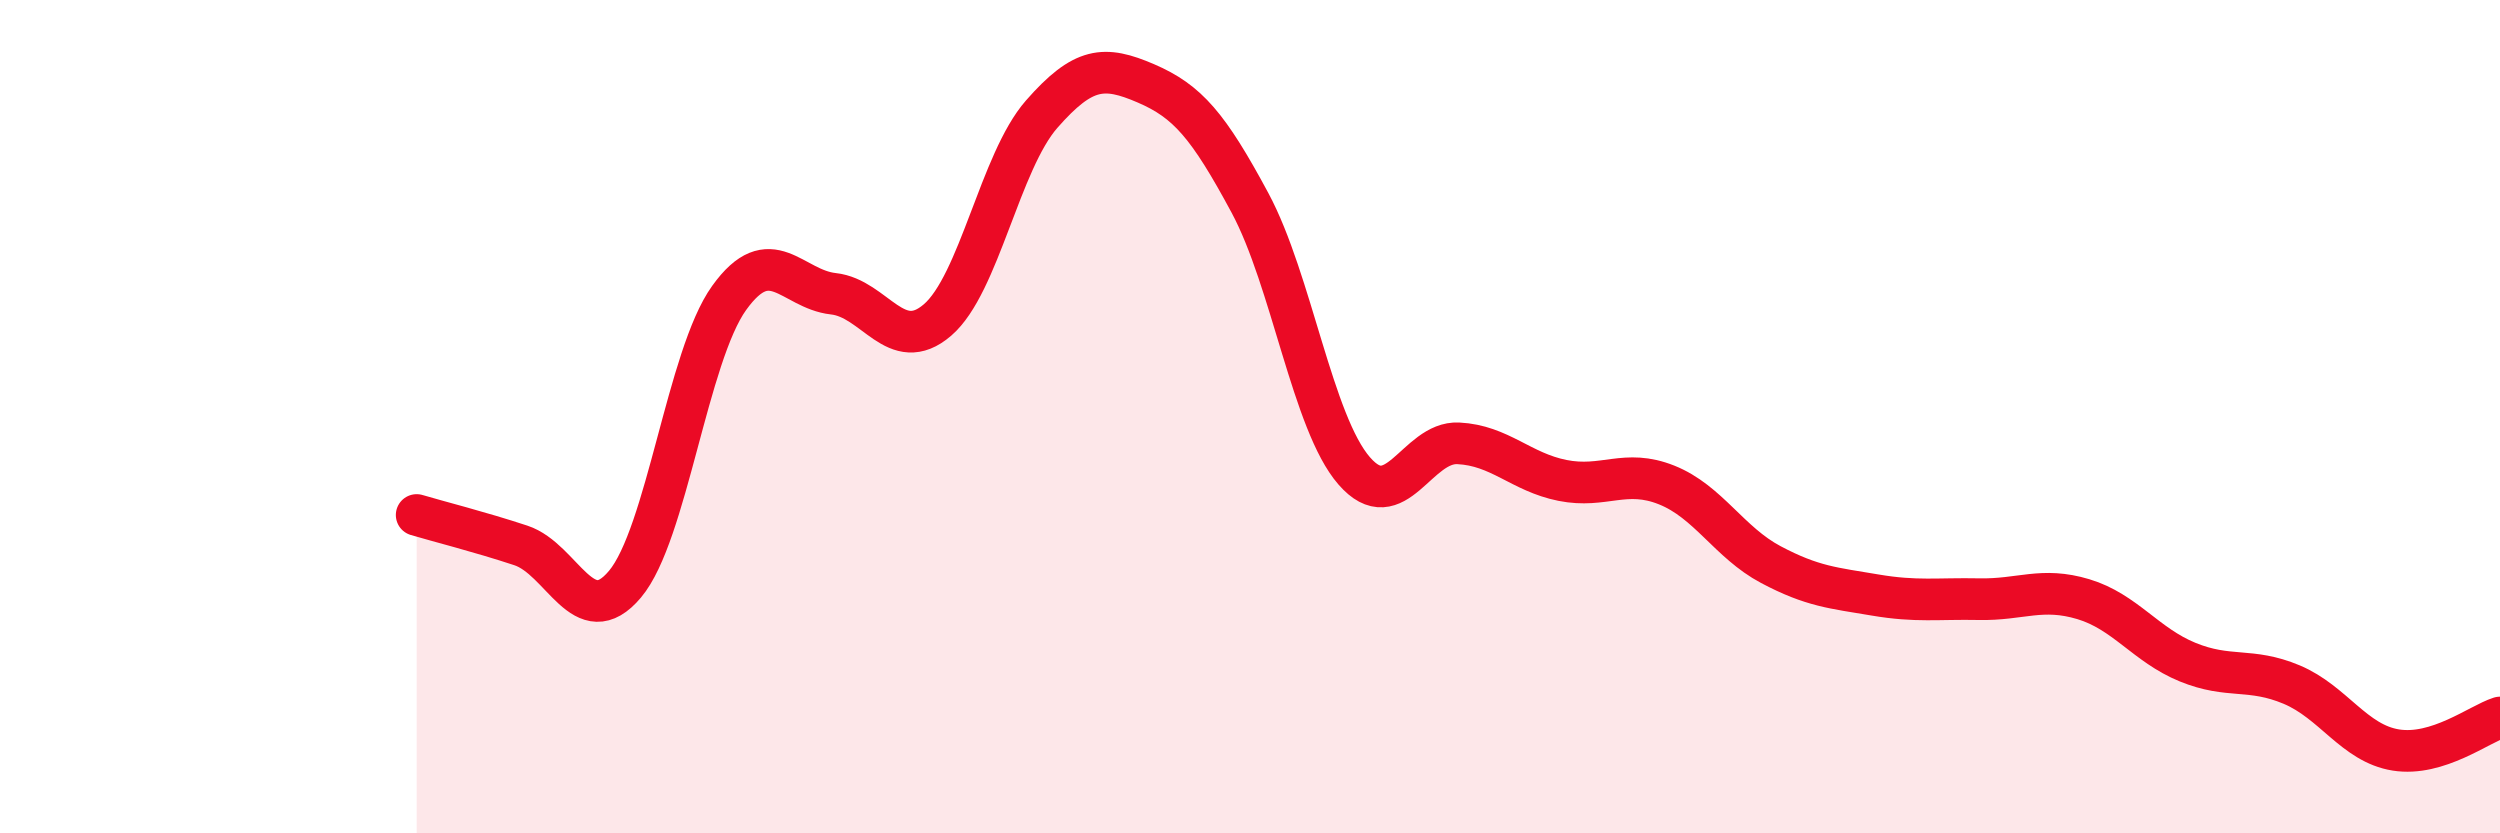 
    <svg width="60" height="20" viewBox="0 0 60 20" xmlns="http://www.w3.org/2000/svg">
      <path
        d="M 10,12.36 C 10.5,12.51 11.5,12.76 12.5,13.09 C 13.5,13.42 14,15.21 15,14.02 C 16,12.83 16.5,8.54 17.5,7.15 C 18.5,5.76 19,6.94 20,7.05 C 21,7.16 21.5,8.54 22.5,7.68 C 23.5,6.82 24,3.88 25,2.74 C 26,1.6 26.5,1.57 27.5,2 C 28.5,2.43 29,3.01 30,4.87 C 31,6.73 31.5,10.15 32.5,11.3 C 33.5,12.45 34,10.59 35,10.64 C 36,10.69 36.5,11.33 37.5,11.53 C 38.5,11.73 39,11.24 40,11.64 C 41,12.04 41.5,13.02 42.5,13.55 C 43.5,14.08 44,14.11 45,14.28 C 46,14.45 46.5,14.36 47.5,14.38 C 48.5,14.4 49,14.08 50,14.38 C 51,14.68 51.5,15.48 52.5,15.89 C 53.5,16.3 54,16.01 55,16.43 C 56,16.85 56.5,17.84 57.5,18 C 58.5,18.16 59.5,17.38 60,17.22L60 20L10 20Z"
        fill="#EB0A25"
        opacity="0.1"
        stroke-linecap="round"
        stroke-linejoin="round"
      />
      <path
        d="M 10,12.36 C 10.5,12.51 11.5,12.76 12.5,13.09 C 13.5,13.42 14,15.21 15,14.02 C 16,12.83 16.5,8.54 17.5,7.15 C 18.5,5.76 19,6.94 20,7.05 C 21,7.16 21.5,8.54 22.5,7.68 C 23.5,6.82 24,3.88 25,2.74 C 26,1.6 26.5,1.57 27.5,2 C 28.5,2.43 29,3.01 30,4.87 C 31,6.73 31.5,10.15 32.5,11.3 C 33.5,12.45 34,10.59 35,10.64 C 36,10.69 36.5,11.33 37.5,11.53 C 38.5,11.73 39,11.24 40,11.64 C 41,12.04 41.5,13.02 42.5,13.55 C 43.5,14.08 44,14.11 45,14.28 C 46,14.45 46.5,14.36 47.5,14.38 C 48.5,14.4 49,14.08 50,14.38 C 51,14.68 51.5,15.48 52.5,15.89 C 53.5,16.3 54,16.01 55,16.43 C 56,16.85 56.5,17.84 57.5,18 C 58.5,18.16 59.5,17.38 60,17.22"
        stroke="#EB0A25"
        stroke-width="1"
        fill="none"
        stroke-linecap="round"
        stroke-linejoin="round"
      />
    </svg>
  